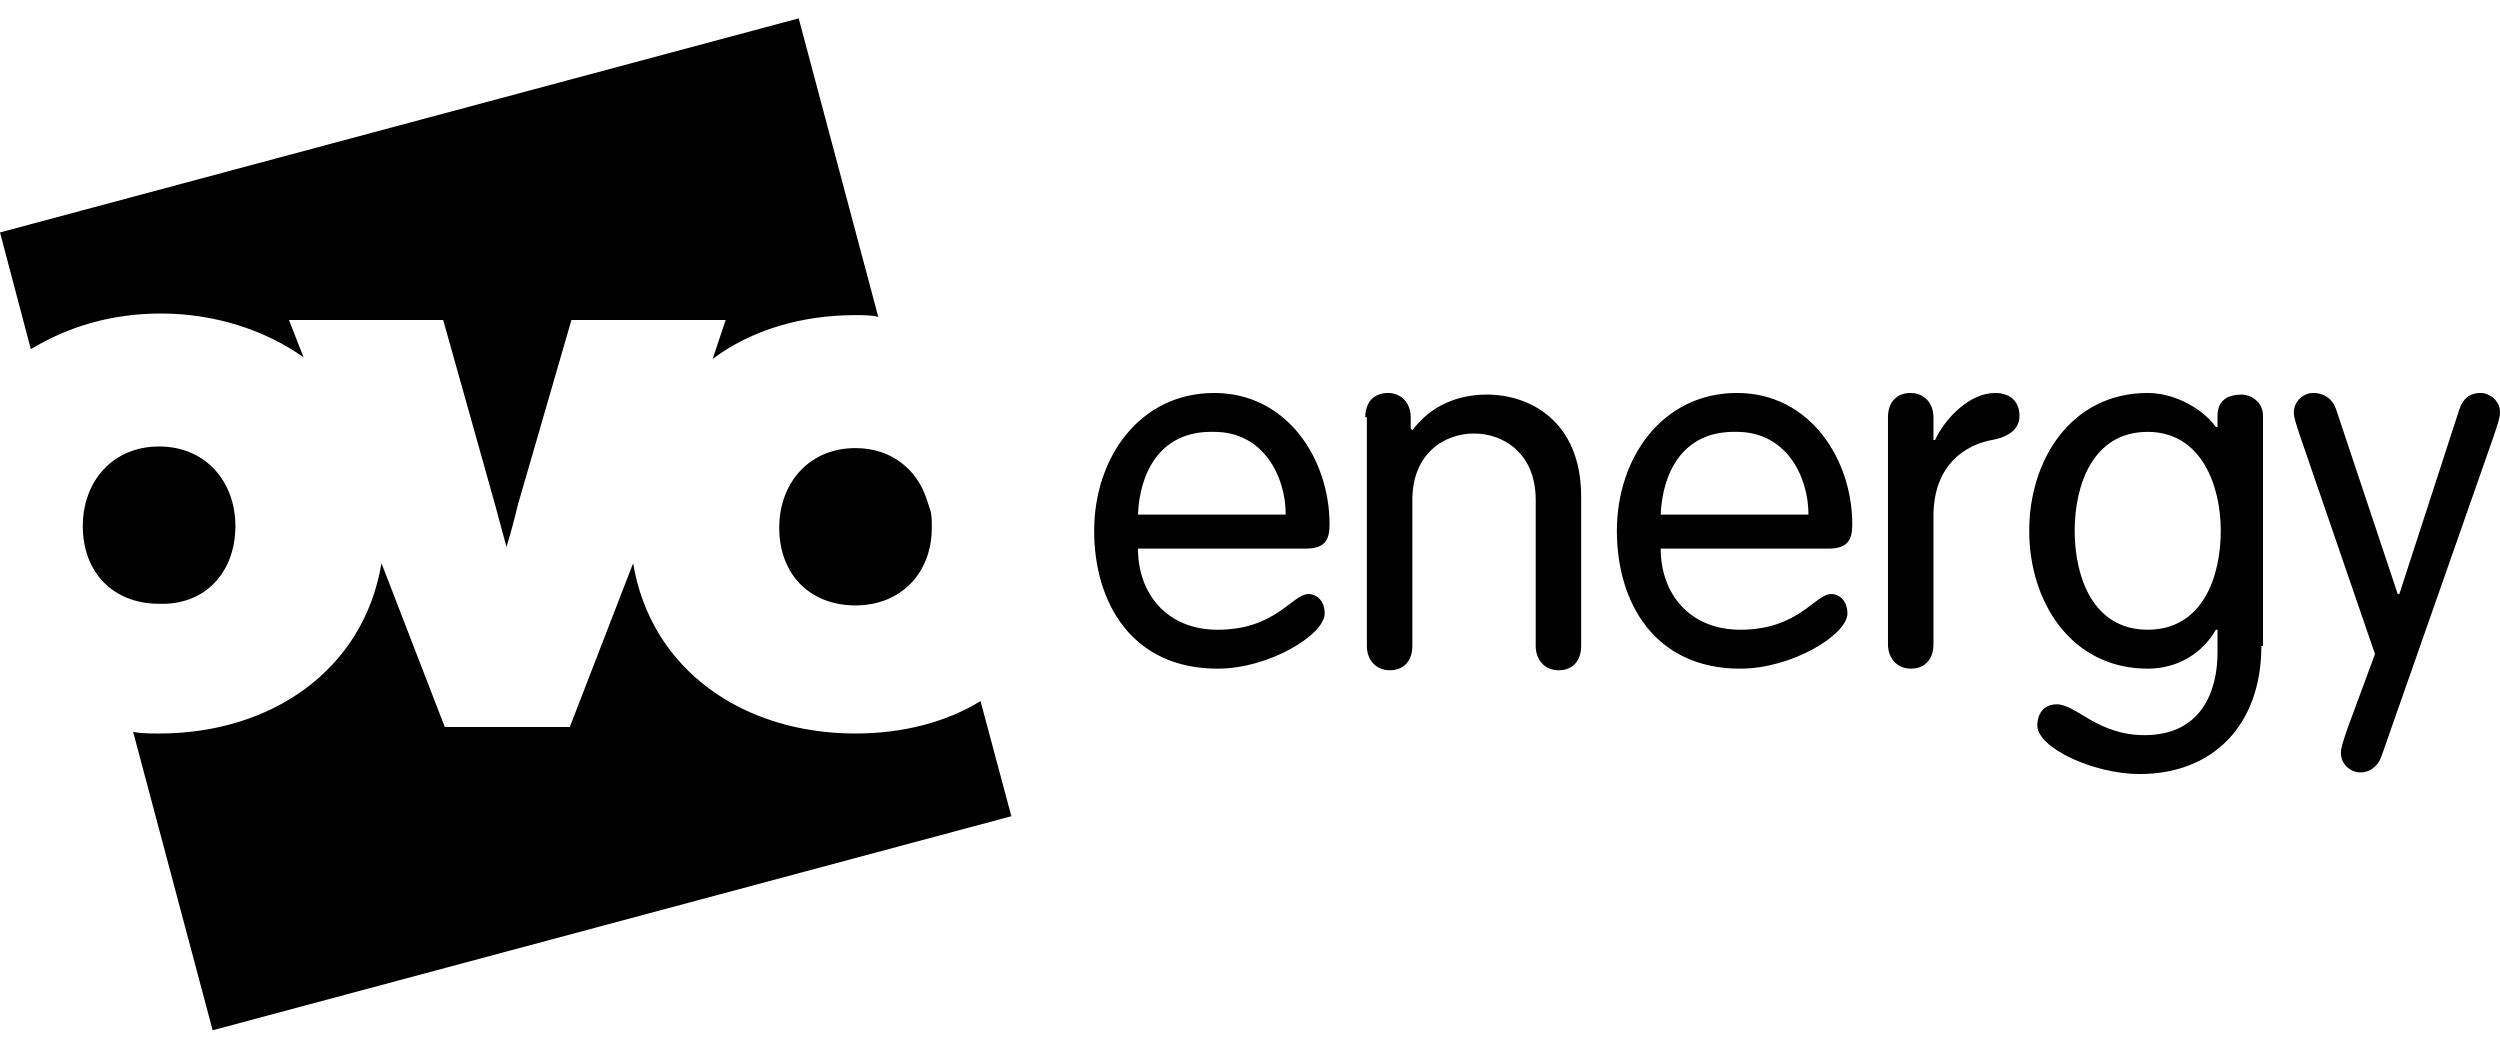<svg width="84" height="35" viewBox="0 0 84 35" fill="none" xmlns="http://www.w3.org/2000/svg">
<path d="M5.4 10.534C7.2 10.534 8.891 11.079 10.2 12.005L9.709 10.752H14.891L16.636 16.963L17.018 18.38C17.018 18.38 17.236 17.672 17.4 16.963L19.2 10.752H24.382L23.945 12.059C25.255 11.079 26.945 10.588 28.745 10.588C29.018 10.588 29.236 10.588 29.509 10.643L26.836 0.617L0 7.81L1.036 11.733C2.291 10.97 3.764 10.534 5.4 10.534ZM28.745 15.056C27.164 15.056 26.182 16.255 26.182 17.726C26.182 19.306 27.218 20.342 28.745 20.342C30.273 20.342 31.309 19.252 31.309 17.726C31.309 17.508 31.309 17.29 31.254 17.127L31.145 16.8C30.818 15.765 29.945 15.056 28.745 15.056ZM7.909 17.672C7.909 16.201 6.927 15.002 5.345 15.002C3.764 15.002 2.782 16.201 2.782 17.672C2.782 19.252 3.818 20.287 5.345 20.287C6.873 20.342 7.909 19.252 7.909 17.672ZM28.745 24.646C24.982 24.646 21.873 22.521 21.273 18.925L19.145 24.428H14.945L12.818 18.925C12.218 22.521 9.109 24.646 5.345 24.646C5.073 24.646 4.745 24.646 4.473 24.591L7.145 34.617L33.982 27.425L32.945 23.556C31.8 24.265 30.327 24.646 28.745 24.646ZM38.236 18.434C38.236 19.96 39.218 21.159 40.909 21.159C42.873 21.159 43.418 19.96 43.964 19.96C44.236 19.96 44.509 20.178 44.509 20.614C44.509 21.322 42.654 22.467 40.909 22.467C38.018 22.467 36.764 20.233 36.764 17.835C36.764 15.383 38.291 13.204 40.8 13.204C43.255 13.204 44.673 15.438 44.673 17.617C44.673 18.162 44.509 18.434 43.855 18.434H38.236ZM43.2 17.29C43.2 15.983 42.436 14.511 40.8 14.511C38.945 14.457 38.291 15.928 38.236 17.29H43.2ZM45.873 14.021C45.873 13.531 46.145 13.204 46.636 13.204C47.073 13.204 47.4 13.531 47.4 14.021V14.402L47.455 14.457C48.109 13.585 49.036 13.258 49.964 13.258C51.382 13.258 53.127 14.13 53.127 16.691V21.704C53.127 22.194 52.855 22.521 52.364 22.521C51.927 22.521 51.6 22.194 51.6 21.704V16.8C51.6 15.22 50.509 14.566 49.527 14.566C48.545 14.566 47.455 15.22 47.455 16.8V21.704C47.455 22.194 47.182 22.521 46.691 22.521C46.255 22.521 45.927 22.194 45.927 21.704V14.021L45.873 14.021ZM55.8 18.434C55.8 19.96 56.782 21.159 58.473 21.159C60.436 21.159 60.982 19.96 61.527 19.96C61.8 19.96 62.073 20.178 62.073 20.614C62.073 21.322 60.218 22.467 58.473 22.467C55.582 22.467 54.327 20.233 54.327 17.835C54.327 15.383 55.855 13.204 58.364 13.204C60.818 13.204 62.236 15.438 62.236 17.617C62.236 18.162 62.073 18.434 61.418 18.434H55.8ZM60.764 17.29C60.764 15.983 60 14.511 58.364 14.511C56.509 14.457 55.855 15.928 55.8 17.29H60.764ZM63.436 14.021C63.436 13.531 63.709 13.204 64.2 13.204C64.636 13.204 64.964 13.531 64.964 14.021V14.784H65.018C65.346 14.075 66.164 13.204 67.036 13.204C67.582 13.204 67.855 13.531 67.855 13.966C67.855 14.402 67.527 14.675 66.927 14.784C66.055 14.947 64.964 15.601 64.964 17.345V21.649C64.964 22.14 64.691 22.467 64.2 22.467C63.764 22.467 63.436 22.14 63.436 21.649L63.436 14.021ZM75.982 21.704C75.982 24.374 74.345 26.008 71.891 26.008C70.364 26.008 68.454 25.137 68.454 24.374C68.454 24.047 68.618 23.665 69.109 23.665C69.764 23.665 70.473 24.701 72.055 24.701C73.964 24.701 74.509 23.229 74.509 21.922V21.159H74.454C74.018 21.922 73.2 22.467 72.163 22.467C69.6 22.467 68.182 20.233 68.182 17.835C68.182 15.438 69.6 13.204 72.163 13.204C73.145 13.204 74.073 13.803 74.454 14.348H74.509V13.966C74.509 13.422 74.891 13.258 75.327 13.258C75.6 13.258 76.036 13.476 76.036 13.966V21.704H75.982ZM72.163 21.159C74.018 21.159 74.618 19.361 74.618 17.835C74.618 16.309 73.964 14.511 72.163 14.511C70.309 14.511 69.709 16.309 69.709 17.835C69.709 19.361 70.309 21.159 72.163 21.159ZM77.291 14.675C77.127 14.184 77.073 14.021 77.073 13.858C77.073 13.476 77.4 13.204 77.727 13.204C78.109 13.204 78.382 13.422 78.491 13.749L80.564 19.96H80.618L82.636 13.749C82.745 13.422 82.964 13.204 83.346 13.204C83.673 13.204 84 13.476 84 13.858C84 14.021 83.945 14.184 83.782 14.675L80.018 25.409C79.909 25.736 79.636 25.954 79.309 25.954C78.982 25.954 78.654 25.681 78.654 25.3C78.654 25.136 78.709 24.973 78.873 24.483L79.8 21.976L77.291 14.675Z" fill="black"/>
</svg>
